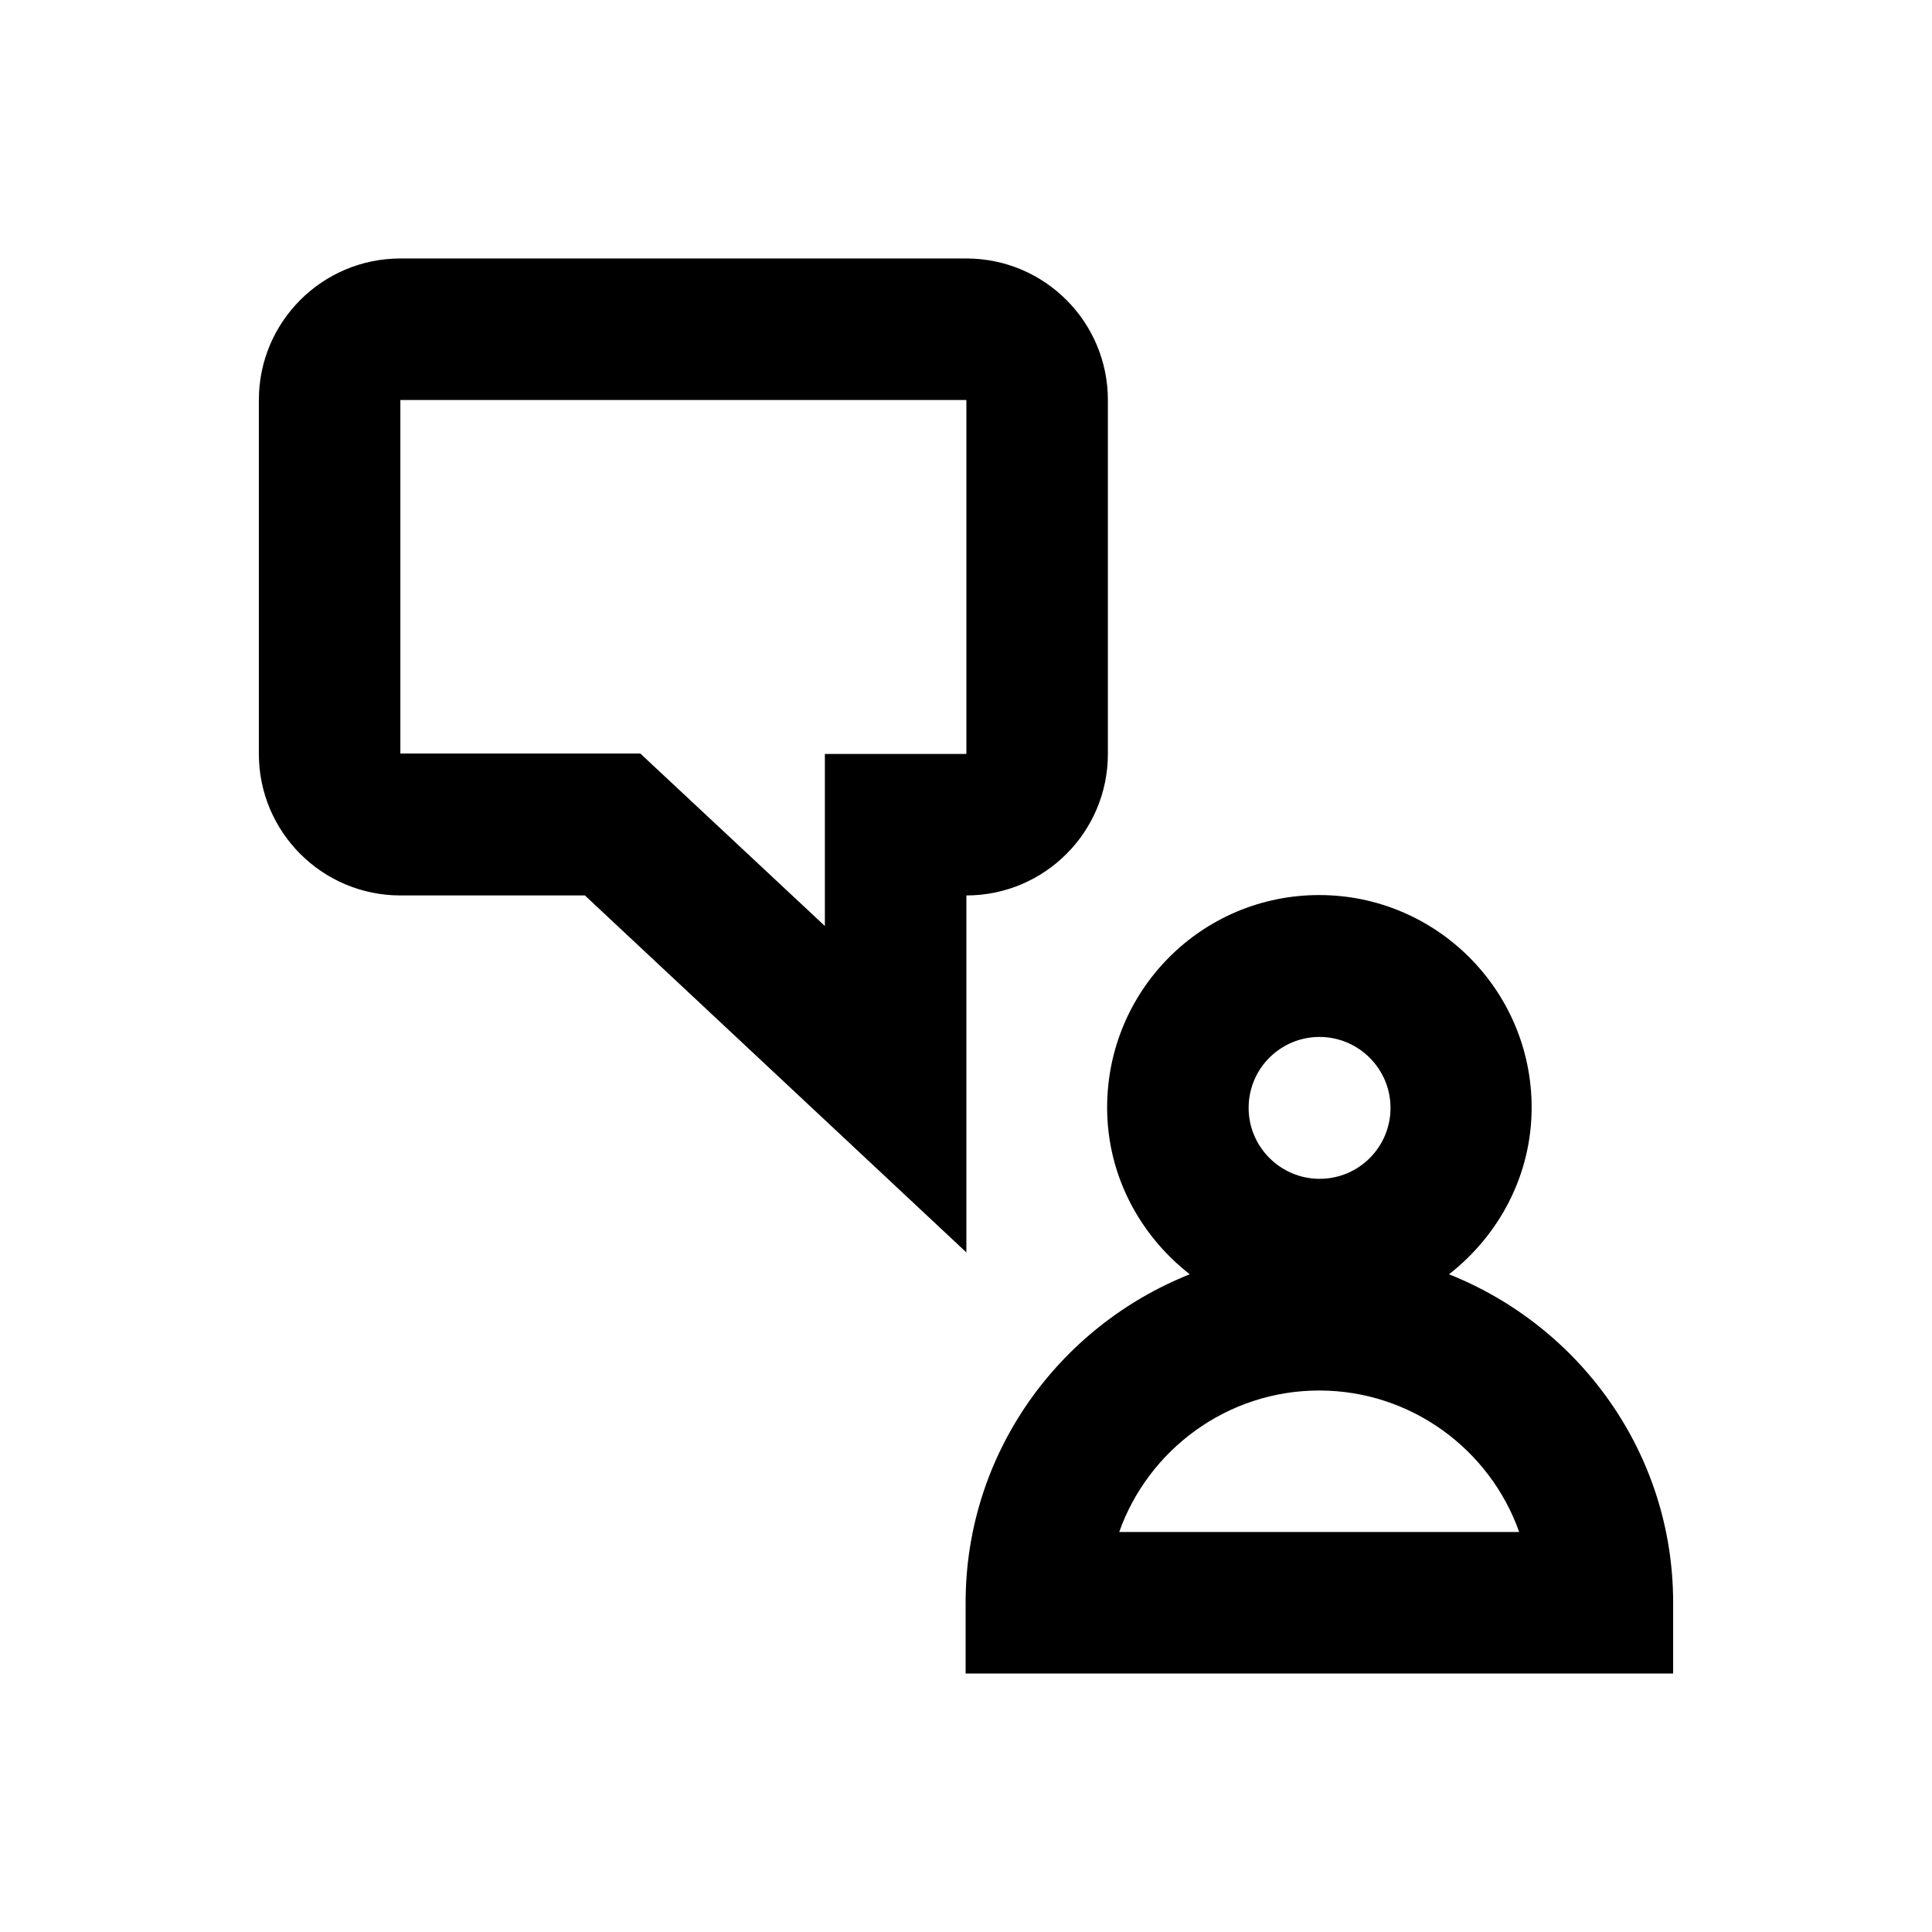 <?xml version="1.0" encoding="utf-8"?>
<!-- Generator: Adobe Illustrator 18.0.0, SVG Export Plug-In . SVG Version: 6.00 Build 0)  -->
<!DOCTYPE svg PUBLIC "-//W3C//DTD SVG 1.1//EN" "http://www.w3.org/Graphics/SVG/1.1/DTD/svg11.dtd">
<svg version="1.1" id="Layer_1" xmlns="http://www.w3.org/2000/svg" xmlns:xlink="http://www.w3.org/1999/xlink" x="0px" y="0px"
	 viewBox="0 0 512 512" enable-background="new 0 0 512 512" xml:space="preserve">
<g>
	<path d="M384,337.7c13.2-10.3,21.9-26.2,21.9-44.2c0-31-25.2-56.3-56.3-56.3s-56.2,25.2-56.2,56.3c0,18,8.7,33.9,21.9,44.2
		c-34.7,13.8-59.4,47.5-59.4,87v18.8h187.5v-18.8C443.4,385.2,418.7,351.5,384,337.7z M349.7,274.8c10.3,0,18.8,8.4,18.8,18.8
		s-8.4,18.8-18.8,18.8c-10.3,0-18.8-8.4-18.8-18.8S339.3,274.8,349.7,274.8z M296.6,406c7.7-21.8,28.6-37.5,53-37.5
		c24.4,0,45.3,15.7,53,37.5H296.6z"/>
	<path d="M256.1,237.3c20.7,0,37.5-16.8,37.5-37.5V106c0-20.7-16.8-37.5-37.5-37.5h-150c-20.7,0-37.5,16.8-37.5,37.5v93.8
		c0,20.7,16.8,37.5,37.5,37.5h48.9l101.1,94.6V237.3z M218.6,245.4l-48.9-45.7h-63.6V106h150v93.8h-37.5V245.4z"/>
</g>
</svg>
